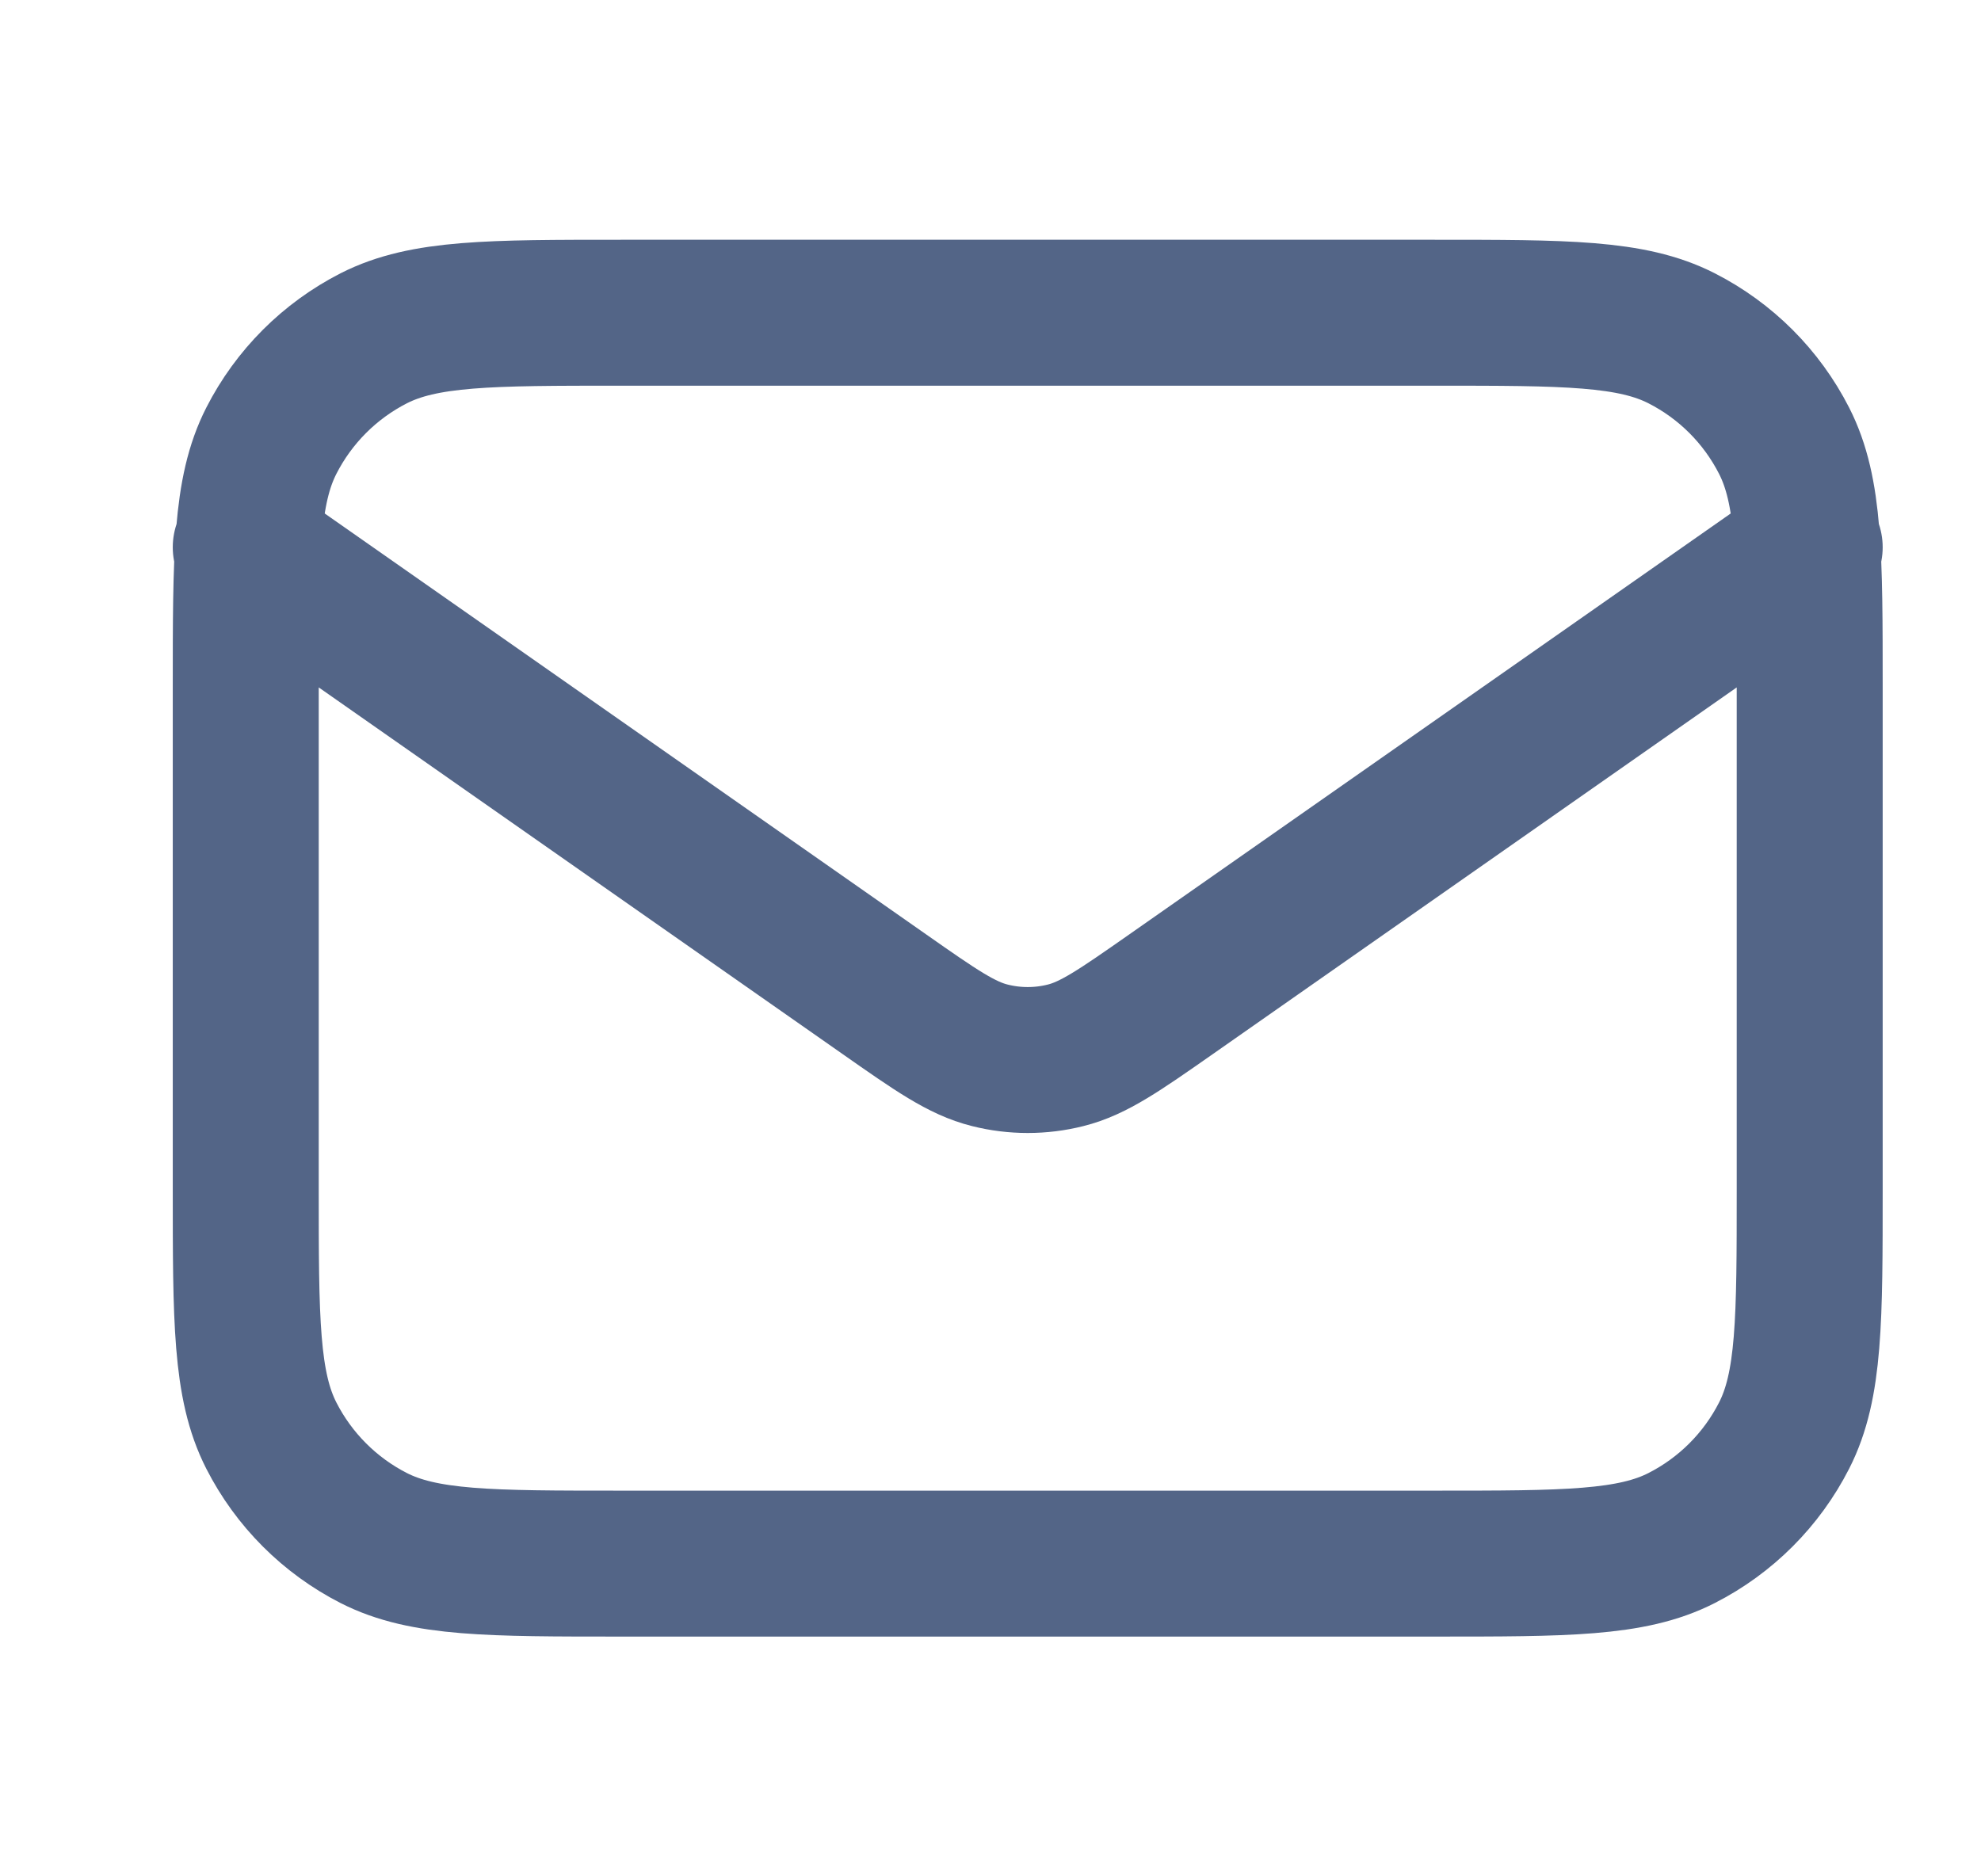 <svg width="19" height="18" viewBox="0 0 19 18" fill="none" xmlns="http://www.w3.org/2000/svg">
<g clip-path="url(#clip0_6081_16222)">
<path d="M2.357 5.25L8.481 9.537C8.976 9.884 9.224 10.057 9.494 10.124C9.732 10.184 9.982 10.184 10.22 10.124C10.489 10.057 10.737 9.884 11.233 9.537L17.357 5.25M5.957 15H13.757C15.017 15 15.647 15 16.128 14.755C16.552 14.539 16.896 14.195 17.112 13.771C17.357 13.29 17.357 12.66 17.357 11.4V6.6C17.357 5.34 17.357 4.71 17.112 4.229C16.896 3.805 16.552 3.461 16.128 3.245C15.647 3 15.017 3 13.757 3H5.957C4.697 3 4.067 3 3.585 3.245C3.162 3.461 2.818 3.805 2.602 4.229C2.357 4.71 2.357 5.34 2.357 6.6V11.4C2.357 12.66 2.357 13.29 2.602 13.771C2.818 14.195 3.162 14.539 3.585 14.755C4.067 15 4.697 15 5.957 15Z" stroke="#536587" stroke-width="1.4" stroke-linecap="round" stroke-linejoin="round"/>
</g>
<defs>
<clipPath id="clip0_6081_16222">
<rect width="18" height="18" fill="white" transform="translate(0.857)"/>
</clipPath>
</defs>
</svg>
